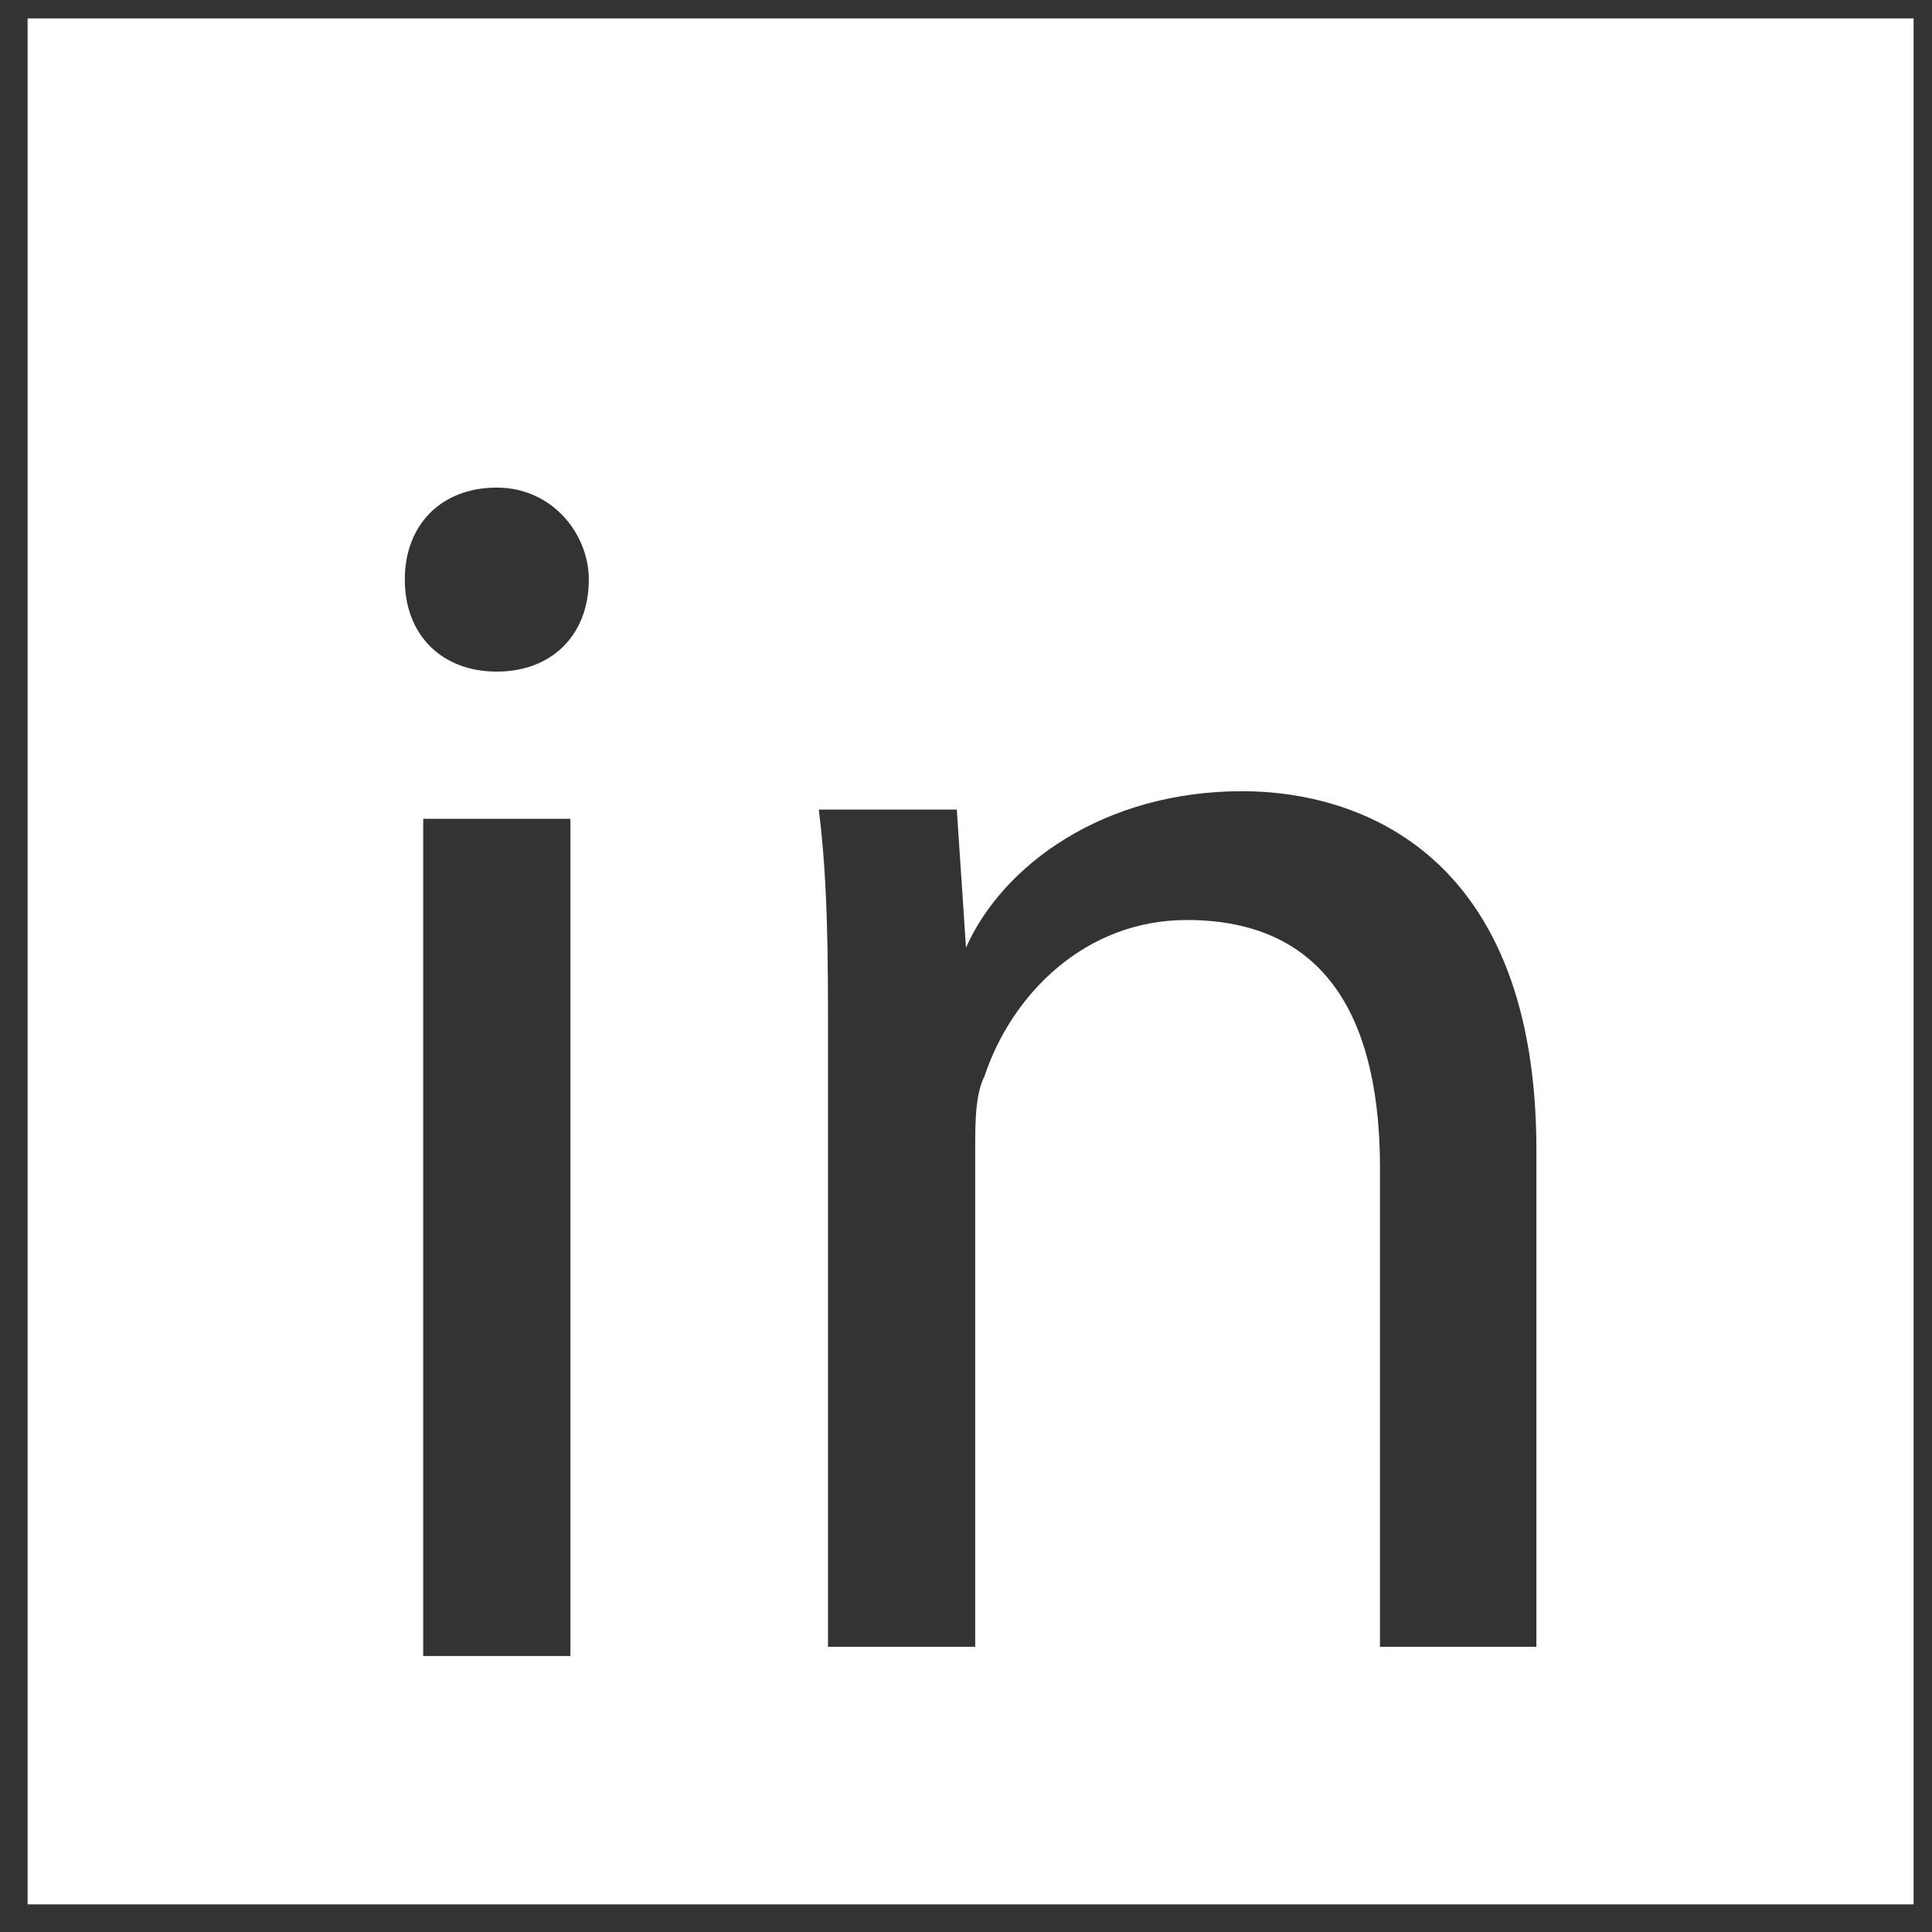 <?xml version="1.0" encoding="utf-8"?>
<!-- Generator: Adobe Illustrator 23.0.4, SVG Export Plug-In . SVG Version: 6.00 Build 0)  -->
<svg version="1.1" id="Layer_1" xmlns="http://www.w3.org/2000/svg" xmlns:xlink="http://www.w3.org/1999/xlink" x="0px" y="0px"
	 viewBox="0 0 21 21" style="enable-background:new 0 0 21 21;" xml:space="preserve">
<rect x="0" y="0" width="21" height="21" fill="#333333" stroke="none"/>
<style type="text/css">
	.st0{fill:#FFFFFF;}
</style>
<g>
	<g>
		<g>
			<path class="st0" d="M16.7,17.9H15v-5.2c0-1.5-0.5-2.7-2.1-2.7c-1.1,0-1.9,0.8-2.2,1.7c-0.1,0.2-0.1,0.5-0.1,0.8v5.4H9v-6.6
				c0-0.9,0-1.7-0.1-2.5h1.5l0.1,1.5h0c0.4-0.9,1.5-1.7,3-1.7c1.3,0,3.2,0.7,3.2,3.9V17.9z M6.4,6.3c0,0.6-0.4,1-1,1
				c-0.6,0-1-0.4-1-1c0-0.6,0.4-1,1-1C6,5.3,6.4,5.8,6.4,6.3 M4.6,8.9h1.6v9.1H4.6V8.9z M20.8,0.2H0.3v20.5h20.5V0.2z"/>
		</g>
	</g>
</g>
</svg>
